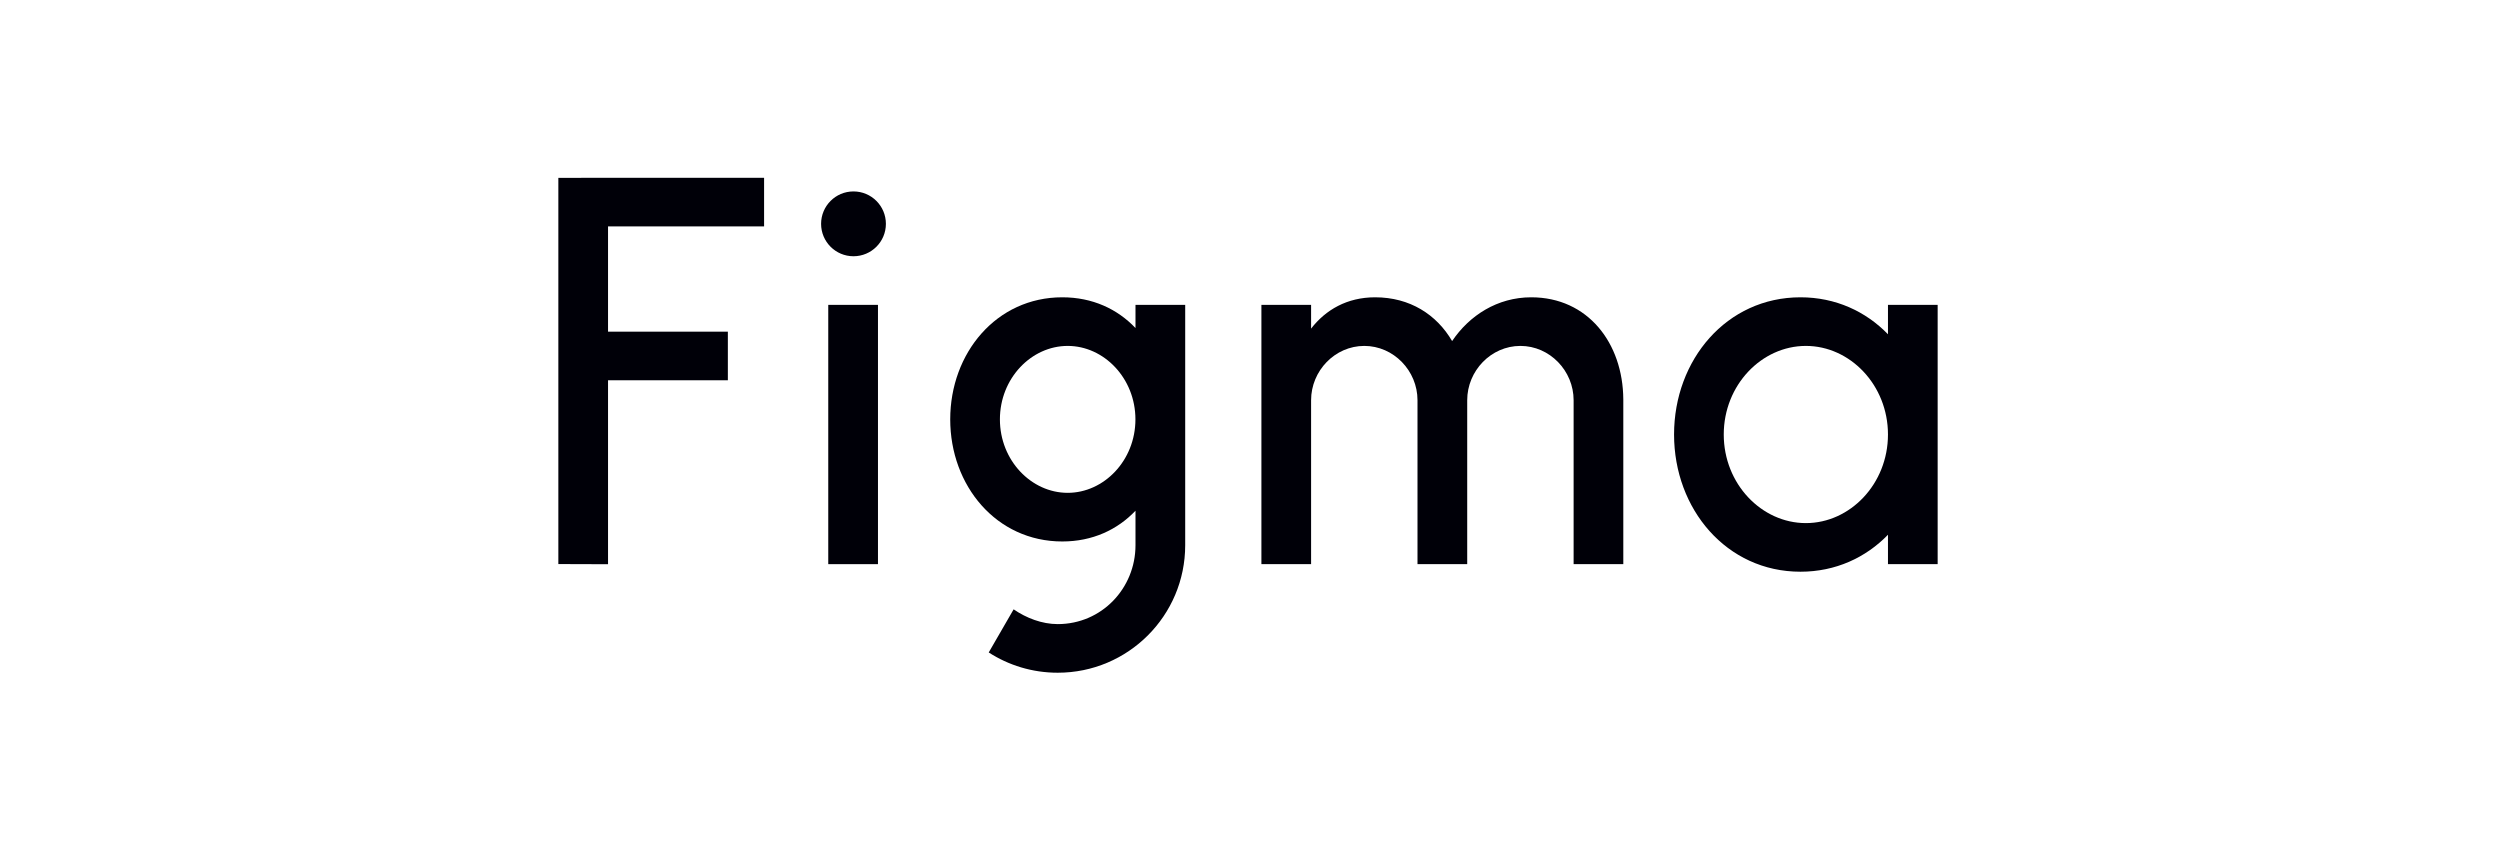 <svg width="112" height="38" viewBox="0 0 112 38" fill="none" xmlns="http://www.w3.org/2000/svg">
<path d="M25.014 7.967V25.27L27.24 25.277V17.037H32.608V14.859H27.24V10.144H34.231V7.966L25.014 7.967Z" fill="#000008"/>
<path d="M38.236 11.48C39.038 11.48 39.688 10.83 39.688 10.028C39.688 9.226 39.038 8.576 38.236 8.576C37.435 8.576 36.785 9.226 36.785 10.028C36.785 10.83 37.435 11.48 38.236 11.48Z" fill="#000008"/>
<path d="M37.106 13.658V25.274H39.333V13.658H37.106Z" fill="#000008"/>
<path fill-rule="evenodd" clip-rule="evenodd" d="M47.59 13.319C44.633 13.319 42.57 15.82 42.57 18.788C42.57 21.757 44.633 24.258 47.59 24.258C48.943 24.258 50.059 23.733 50.87 22.881V24.427C50.87 26.352 49.359 27.96 47.386 27.96C46.677 27.96 45.972 27.685 45.411 27.298L44.295 29.23C45.186 29.805 46.247 30.138 47.386 30.138C50.54 30.138 53.097 27.581 53.097 24.427V13.658H50.87V14.696C50.059 13.843 48.943 13.319 47.59 13.319ZM44.796 18.788C44.796 16.946 46.206 15.497 47.832 15.497C49.458 15.497 50.867 16.946 50.867 18.788C50.867 20.631 49.458 22.079 47.832 22.079C46.206 22.079 44.796 20.631 44.796 18.788Z" fill="#000008"/>
<path d="M61.121 15.497C59.804 15.497 58.737 16.613 58.737 17.929V25.274H56.511V13.658H58.737V14.722C59.389 13.879 60.35 13.319 61.605 13.319C63.165 13.319 64.362 14.094 65.055 15.28C65.826 14.134 67.084 13.319 68.598 13.319C71.132 13.319 72.709 15.364 72.724 17.893C72.724 17.901 72.724 17.908 72.724 17.916V17.917C72.724 17.921 72.724 17.925 72.724 17.929V25.274H70.498V17.929C70.498 16.613 69.431 15.497 68.114 15.497C66.798 15.497 65.731 16.613 65.731 17.929V25.274H63.504V17.929C63.504 16.613 62.437 15.497 61.121 15.497Z" fill="#000008"/>
<path fill-rule="evenodd" clip-rule="evenodd" d="M84.581 14.975C83.59 13.952 82.234 13.319 80.661 13.319C77.349 13.319 74.998 16.123 74.998 19.466C74.998 22.808 77.349 25.613 80.661 25.613C82.234 25.613 83.59 24.98 84.581 23.957V25.274H86.807V13.658H84.581V14.975ZM77.224 19.466C77.224 17.248 78.922 15.497 80.903 15.497C82.883 15.497 84.581 17.248 84.581 19.466C84.581 21.683 82.883 23.435 80.903 23.435C78.922 23.435 77.224 21.683 77.224 19.466Z" fill="#000008"/>
</svg>
